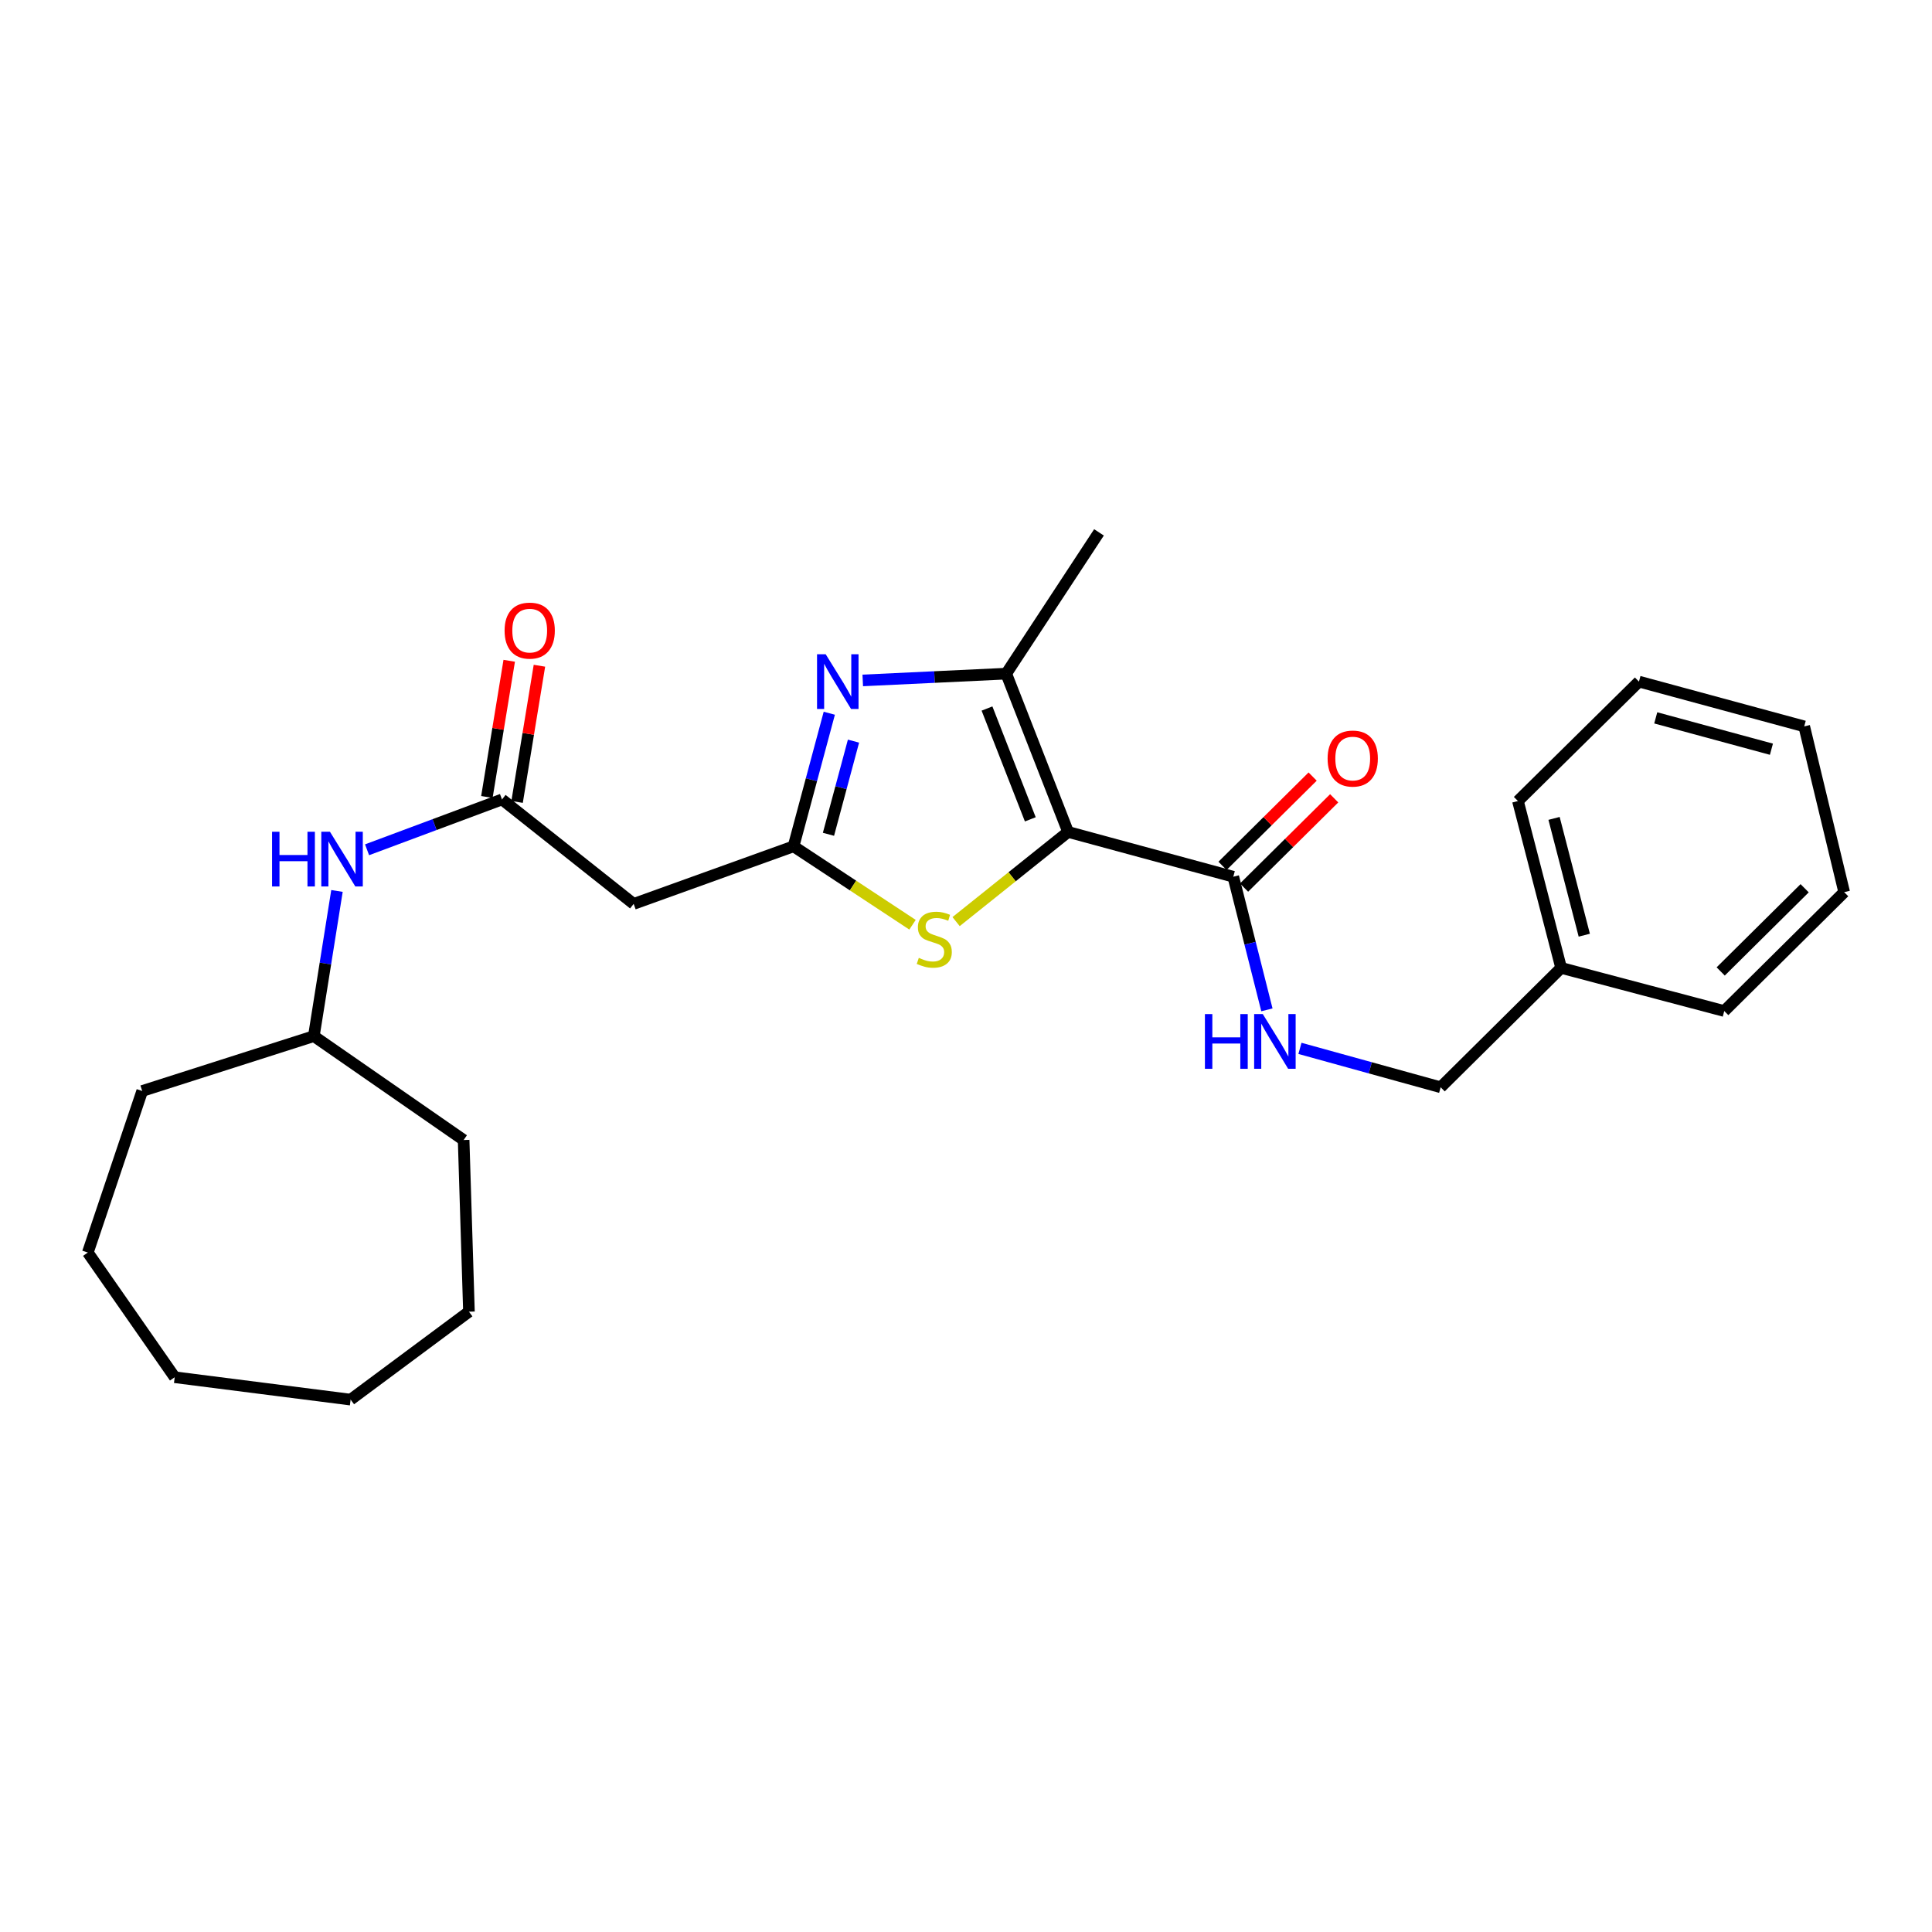<?xml version='1.0' encoding='iso-8859-1'?>
<svg version='1.1' baseProfile='full'
              xmlns='http://www.w3.org/2000/svg'
                      xmlns:rdkit='http://www.rdkit.org/xml'
                      xmlns:xlink='http://www.w3.org/1999/xlink'
                  xml:space='preserve'
width='1000px' height='1000px' viewBox='0 0 1000 1000'>
<!-- END OF HEADER -->
<rect style='opacity:1.0;fill:#FFFFFF;stroke:none' width='1000' height='1000' x='0' y='0'> </rect>
<path class='bond-2' d='M 552.843,430.61 L 520.824,348.678' style='fill:none;fill-rule:evenodd;stroke:#000000;stroke-width:6px;stroke-linecap:butt;stroke-linejoin:miter;stroke-opacity:1' />
<path class='bond-2' d='M 533.285,424.087 L 510.871,366.735' style='fill:none;fill-rule:evenodd;stroke:#000000;stroke-width:6px;stroke-linecap:butt;stroke-linejoin:miter;stroke-opacity:1' />
<path class='bond-3' d='M 552.843,430.61 L 523.859,453.816' style='fill:none;fill-rule:evenodd;stroke:#000000;stroke-width:6px;stroke-linecap:butt;stroke-linejoin:miter;stroke-opacity:1' />
<path class='bond-3' d='M 523.859,453.816 L 494.875,477.022' style='fill:none;fill-rule:evenodd;stroke:#CCCC00;stroke-width:6px;stroke-linecap:butt;stroke-linejoin:miter;stroke-opacity:1' />
<path class='bond-4' d='M 552.843,430.61 L 638.348,453.793' style='fill:none;fill-rule:evenodd;stroke:#000000;stroke-width:6px;stroke-linecap:butt;stroke-linejoin:miter;stroke-opacity:1' />
<path class='bond-0' d='M 446.56,352.187 L 483.692,350.433' style='fill:none;fill-rule:evenodd;stroke:#0000FF;stroke-width:6px;stroke-linecap:butt;stroke-linejoin:miter;stroke-opacity:1' />
<path class='bond-0' d='M 483.692,350.433 L 520.824,348.678' style='fill:none;fill-rule:evenodd;stroke:#000000;stroke-width:6px;stroke-linecap:butt;stroke-linejoin:miter;stroke-opacity:1' />
<path class='bond-26' d='M 429.242,369.165 L 419.989,403.61' style='fill:none;fill-rule:evenodd;stroke:#0000FF;stroke-width:6px;stroke-linecap:butt;stroke-linejoin:miter;stroke-opacity:1' />
<path class='bond-26' d='M 419.989,403.61 L 410.737,438.056' style='fill:none;fill-rule:evenodd;stroke:#000000;stroke-width:6px;stroke-linecap:butt;stroke-linejoin:miter;stroke-opacity:1' />
<path class='bond-26' d='M 441.766,383.608 L 435.289,407.72' style='fill:none;fill-rule:evenodd;stroke:#0000FF;stroke-width:6px;stroke-linecap:butt;stroke-linejoin:miter;stroke-opacity:1' />
<path class='bond-26' d='M 435.289,407.72 L 428.813,431.832' style='fill:none;fill-rule:evenodd;stroke:#000000;stroke-width:6px;stroke-linecap:butt;stroke-linejoin:miter;stroke-opacity:1' />
<path class='bond-1' d='M 410.737,438.056 L 441.526,458.351' style='fill:none;fill-rule:evenodd;stroke:#000000;stroke-width:6px;stroke-linecap:butt;stroke-linejoin:miter;stroke-opacity:1' />
<path class='bond-1' d='M 441.526,458.351 L 472.316,478.645' style='fill:none;fill-rule:evenodd;stroke:#CCCC00;stroke-width:6px;stroke-linecap:butt;stroke-linejoin:miter;stroke-opacity:1' />
<path class='bond-5' d='M 410.737,438.056 L 327.987,467.857' style='fill:none;fill-rule:evenodd;stroke:#000000;stroke-width:6px;stroke-linecap:butt;stroke-linejoin:miter;stroke-opacity:1' />
<path class='bond-12' d='M 520.824,348.678 L 568.835,275.557' style='fill:none;fill-rule:evenodd;stroke:#000000;stroke-width:6px;stroke-linecap:butt;stroke-linejoin:miter;stroke-opacity:1' />
<path class='bond-7' d='M 638.348,453.793 L 647.051,488.243' style='fill:none;fill-rule:evenodd;stroke:#000000;stroke-width:6px;stroke-linecap:butt;stroke-linejoin:miter;stroke-opacity:1' />
<path class='bond-7' d='M 647.051,488.243 L 655.753,522.693' style='fill:none;fill-rule:evenodd;stroke:#0000FF;stroke-width:6px;stroke-linecap:butt;stroke-linejoin:miter;stroke-opacity:1' />
<path class='bond-9' d='M 643.923,459.42 L 667.246,436.313' style='fill:none;fill-rule:evenodd;stroke:#000000;stroke-width:6px;stroke-linecap:butt;stroke-linejoin:miter;stroke-opacity:1' />
<path class='bond-9' d='M 667.246,436.313 L 690.568,413.207' style='fill:none;fill-rule:evenodd;stroke:#FF0000;stroke-width:6px;stroke-linecap:butt;stroke-linejoin:miter;stroke-opacity:1' />
<path class='bond-9' d='M 632.773,448.166 L 656.096,425.059' style='fill:none;fill-rule:evenodd;stroke:#000000;stroke-width:6px;stroke-linecap:butt;stroke-linejoin:miter;stroke-opacity:1' />
<path class='bond-9' d='M 656.096,425.059 L 679.418,401.952' style='fill:none;fill-rule:evenodd;stroke:#FF0000;stroke-width:6px;stroke-linecap:butt;stroke-linejoin:miter;stroke-opacity:1' />
<path class='bond-6' d='M 327.987,467.857 L 259.829,413.791' style='fill:none;fill-rule:evenodd;stroke:#000000;stroke-width:6px;stroke-linecap:butt;stroke-linejoin:miter;stroke-opacity:1' />
<path class='bond-8' d='M 259.829,413.791 L 224.911,426.817' style='fill:none;fill-rule:evenodd;stroke:#000000;stroke-width:6px;stroke-linecap:butt;stroke-linejoin:miter;stroke-opacity:1' />
<path class='bond-8' d='M 224.911,426.817 L 189.992,439.844' style='fill:none;fill-rule:evenodd;stroke:#0000FF;stroke-width:6px;stroke-linecap:butt;stroke-linejoin:miter;stroke-opacity:1' />
<path class='bond-10' d='M 267.646,415.073 L 273.427,379.827' style='fill:none;fill-rule:evenodd;stroke:#000000;stroke-width:6px;stroke-linecap:butt;stroke-linejoin:miter;stroke-opacity:1' />
<path class='bond-10' d='M 273.427,379.827 L 279.208,344.581' style='fill:none;fill-rule:evenodd;stroke:#FF0000;stroke-width:6px;stroke-linecap:butt;stroke-linejoin:miter;stroke-opacity:1' />
<path class='bond-10' d='M 252.012,412.509 L 257.793,377.263' style='fill:none;fill-rule:evenodd;stroke:#000000;stroke-width:6px;stroke-linecap:butt;stroke-linejoin:miter;stroke-opacity:1' />
<path class='bond-10' d='M 257.793,377.263 L 263.574,342.017' style='fill:none;fill-rule:evenodd;stroke:#FF0000;stroke-width:6px;stroke-linecap:butt;stroke-linejoin:miter;stroke-opacity:1' />
<path class='bond-11' d='M 672.851,542.636 L 709.266,552.704' style='fill:none;fill-rule:evenodd;stroke:#0000FF;stroke-width:6px;stroke-linecap:butt;stroke-linejoin:miter;stroke-opacity:1' />
<path class='bond-11' d='M 709.266,552.704 L 745.681,562.771' style='fill:none;fill-rule:evenodd;stroke:#000000;stroke-width:6px;stroke-linecap:butt;stroke-linejoin:miter;stroke-opacity:1' />
<path class='bond-13' d='M 174.417,461.154 L 168.43,498.725' style='fill:none;fill-rule:evenodd;stroke:#0000FF;stroke-width:6px;stroke-linecap:butt;stroke-linejoin:miter;stroke-opacity:1' />
<path class='bond-13' d='M 168.43,498.725 L 162.442,536.297' style='fill:none;fill-rule:evenodd;stroke:#000000;stroke-width:6px;stroke-linecap:butt;stroke-linejoin:miter;stroke-opacity:1' />
<path class='bond-14' d='M 745.681,562.771 L 808.038,500.977' style='fill:none;fill-rule:evenodd;stroke:#000000;stroke-width:6px;stroke-linecap:butt;stroke-linejoin:miter;stroke-opacity:1' />
<path class='bond-17' d='M 162.442,536.297 L 73.61,564.699' style='fill:none;fill-rule:evenodd;stroke:#000000;stroke-width:6px;stroke-linecap:butt;stroke-linejoin:miter;stroke-opacity:1' />
<path class='bond-18' d='M 162.442,536.297 L 239.973,590.073' style='fill:none;fill-rule:evenodd;stroke:#000000;stroke-width:6px;stroke-linecap:butt;stroke-linejoin:miter;stroke-opacity:1' />
<path class='bond-15' d='M 808.038,500.977 L 785.683,414.618' style='fill:none;fill-rule:evenodd;stroke:#000000;stroke-width:6px;stroke-linecap:butt;stroke-linejoin:miter;stroke-opacity:1' />
<path class='bond-15' d='M 820.022,484.053 L 804.373,423.602' style='fill:none;fill-rule:evenodd;stroke:#000000;stroke-width:6px;stroke-linecap:butt;stroke-linejoin:miter;stroke-opacity:1' />
<path class='bond-16' d='M 808.038,500.977 L 892.47,523.306' style='fill:none;fill-rule:evenodd;stroke:#000000;stroke-width:6px;stroke-linecap:butt;stroke-linejoin:miter;stroke-opacity:1' />
<path class='bond-19' d='M 785.683,414.618 L 848.322,352.798' style='fill:none;fill-rule:evenodd;stroke:#000000;stroke-width:6px;stroke-linecap:butt;stroke-linejoin:miter;stroke-opacity:1' />
<path class='bond-20' d='M 892.47,523.306 L 954.545,461.776' style='fill:none;fill-rule:evenodd;stroke:#000000;stroke-width:6px;stroke-linecap:butt;stroke-linejoin:miter;stroke-opacity:1' />
<path class='bond-20' d='M 890.628,502.825 L 934.081,459.754' style='fill:none;fill-rule:evenodd;stroke:#000000;stroke-width:6px;stroke-linecap:butt;stroke-linejoin:miter;stroke-opacity:1' />
<path class='bond-21' d='M 73.61,564.699 L 45.455,648.311' style='fill:none;fill-rule:evenodd;stroke:#000000;stroke-width:6px;stroke-linecap:butt;stroke-linejoin:miter;stroke-opacity:1' />
<path class='bond-22' d='M 239.973,590.073 L 242.728,678.931' style='fill:none;fill-rule:evenodd;stroke:#000000;stroke-width:6px;stroke-linecap:butt;stroke-linejoin:miter;stroke-opacity:1' />
<path class='bond-27' d='M 848.322,352.798 L 933.862,375.98' style='fill:none;fill-rule:evenodd;stroke:#000000;stroke-width:6px;stroke-linecap:butt;stroke-linejoin:miter;stroke-opacity:1' />
<path class='bond-27' d='M 857.009,371.566 L 916.887,387.794' style='fill:none;fill-rule:evenodd;stroke:#000000;stroke-width:6px;stroke-linecap:butt;stroke-linejoin:miter;stroke-opacity:1' />
<path class='bond-23' d='M 954.545,461.776 L 933.862,375.98' style='fill:none;fill-rule:evenodd;stroke:#000000;stroke-width:6px;stroke-linecap:butt;stroke-linejoin:miter;stroke-opacity:1' />
<path class='bond-24' d='M 45.455,648.311 L 90.429,712.852' style='fill:none;fill-rule:evenodd;stroke:#000000;stroke-width:6px;stroke-linecap:butt;stroke-linejoin:miter;stroke-opacity:1' />
<path class='bond-25' d='M 242.728,678.931 L 181.479,724.443' style='fill:none;fill-rule:evenodd;stroke:#000000;stroke-width:6px;stroke-linecap:butt;stroke-linejoin:miter;stroke-opacity:1' />
<path class='bond-28' d='M 90.429,712.852 L 181.479,724.443' style='fill:none;fill-rule:evenodd;stroke:#000000;stroke-width:6px;stroke-linecap:butt;stroke-linejoin:miter;stroke-opacity:1' />
<path  class='atom-1' d='M 427.378 338.638
L 436.658 353.638
Q 437.578 355.118, 439.058 357.798
Q 440.538 360.478, 440.618 360.638
L 440.618 338.638
L 444.378 338.638
L 444.378 366.958
L 440.498 366.958
L 430.538 350.558
Q 429.378 348.638, 428.138 346.438
Q 426.938 344.238, 426.578 343.558
L 426.578 366.958
L 422.898 366.958
L 422.898 338.638
L 427.378 338.638
' fill='#0000FF'/>
<path  class='atom-4' d='M 475.577 495.787
Q 475.897 495.907, 477.217 496.467
Q 478.537 497.027, 479.977 497.387
Q 481.457 497.707, 482.897 497.707
Q 485.577 497.707, 487.137 496.427
Q 488.697 495.107, 488.697 492.827
Q 488.697 491.267, 487.897 490.307
Q 487.137 489.347, 485.937 488.827
Q 484.737 488.307, 482.737 487.707
Q 480.217 486.947, 478.697 486.227
Q 477.217 485.507, 476.137 483.987
Q 475.097 482.467, 475.097 479.907
Q 475.097 476.347, 477.497 474.147
Q 479.937 471.947, 484.737 471.947
Q 488.017 471.947, 491.737 473.507
L 490.817 476.587
Q 487.417 475.187, 484.857 475.187
Q 482.097 475.187, 480.577 476.347
Q 479.057 477.467, 479.097 479.427
Q 479.097 480.947, 479.857 481.867
Q 480.657 482.787, 481.777 483.307
Q 482.937 483.827, 484.857 484.427
Q 487.417 485.227, 488.937 486.027
Q 490.457 486.827, 491.537 488.467
Q 492.657 490.067, 492.657 492.827
Q 492.657 496.747, 490.017 498.867
Q 487.417 500.947, 483.057 500.947
Q 480.537 500.947, 478.617 500.387
Q 476.737 499.867, 474.497 498.947
L 475.577 495.787
' fill='#CCCC00'/>
<path  class='atom-8' d='M 623.665 524.892
L 627.505 524.892
L 627.505 536.932
L 641.985 536.932
L 641.985 524.892
L 645.825 524.892
L 645.825 553.212
L 641.985 553.212
L 641.985 540.132
L 627.505 540.132
L 627.505 553.212
L 623.665 553.212
L 623.665 524.892
' fill='#0000FF'/>
<path  class='atom-8' d='M 653.625 524.892
L 662.905 539.892
Q 663.825 541.372, 665.305 544.052
Q 666.785 546.732, 666.865 546.892
L 666.865 524.892
L 670.625 524.892
L 670.625 553.212
L 666.745 553.212
L 656.785 536.812
Q 655.625 534.892, 654.385 532.692
Q 653.185 530.492, 652.825 529.812
L 652.825 553.212
L 649.145 553.212
L 649.145 524.892
L 653.625 524.892
' fill='#0000FF'/>
<path  class='atom-9' d='M 140.823 430.515
L 144.663 430.515
L 144.663 442.555
L 159.143 442.555
L 159.143 430.515
L 162.983 430.515
L 162.983 458.835
L 159.143 458.835
L 159.143 445.755
L 144.663 445.755
L 144.663 458.835
L 140.823 458.835
L 140.823 430.515
' fill='#0000FF'/>
<path  class='atom-9' d='M 170.783 430.515
L 180.063 445.515
Q 180.983 446.995, 182.463 449.675
Q 183.943 452.355, 184.023 452.515
L 184.023 430.515
L 187.783 430.515
L 187.783 458.835
L 183.903 458.835
L 173.943 442.435
Q 172.783 440.515, 171.543 438.315
Q 170.343 436.115, 169.983 435.435
L 169.983 458.835
L 166.303 458.835
L 166.303 430.515
L 170.783 430.515
' fill='#0000FF'/>
<path  class='atom-10' d='M 687.169 392.624
Q 687.169 385.824, 690.529 382.024
Q 693.889 378.224, 700.169 378.224
Q 706.449 378.224, 709.809 382.024
Q 713.169 385.824, 713.169 392.624
Q 713.169 399.504, 709.769 403.424
Q 706.369 407.304, 700.169 407.304
Q 693.929 407.304, 690.529 403.424
Q 687.169 399.544, 687.169 392.624
M 700.169 404.104
Q 704.489 404.104, 706.809 401.224
Q 709.169 398.304, 709.169 392.624
Q 709.169 387.064, 706.809 384.264
Q 704.489 381.424, 700.169 381.424
Q 695.849 381.424, 693.489 384.224
Q 691.169 387.024, 691.169 392.624
Q 691.169 398.344, 693.489 401.224
Q 695.849 404.104, 700.169 404.104
' fill='#FF0000'/>
<path  class='atom-11' d='M 261.175 326.403
Q 261.175 319.603, 264.535 315.803
Q 267.895 312.003, 274.175 312.003
Q 280.455 312.003, 283.815 315.803
Q 287.175 319.603, 287.175 326.403
Q 287.175 333.283, 283.775 337.203
Q 280.375 341.083, 274.175 341.083
Q 267.935 341.083, 264.535 337.203
Q 261.175 333.323, 261.175 326.403
M 274.175 337.883
Q 278.495 337.883, 280.815 335.003
Q 283.175 332.083, 283.175 326.403
Q 283.175 320.843, 280.815 318.043
Q 278.495 315.203, 274.175 315.203
Q 269.855 315.203, 267.495 318.003
Q 265.175 320.803, 265.175 326.403
Q 265.175 332.123, 267.495 335.003
Q 269.855 337.883, 274.175 337.883
' fill='#FF0000'/>
</svg>
